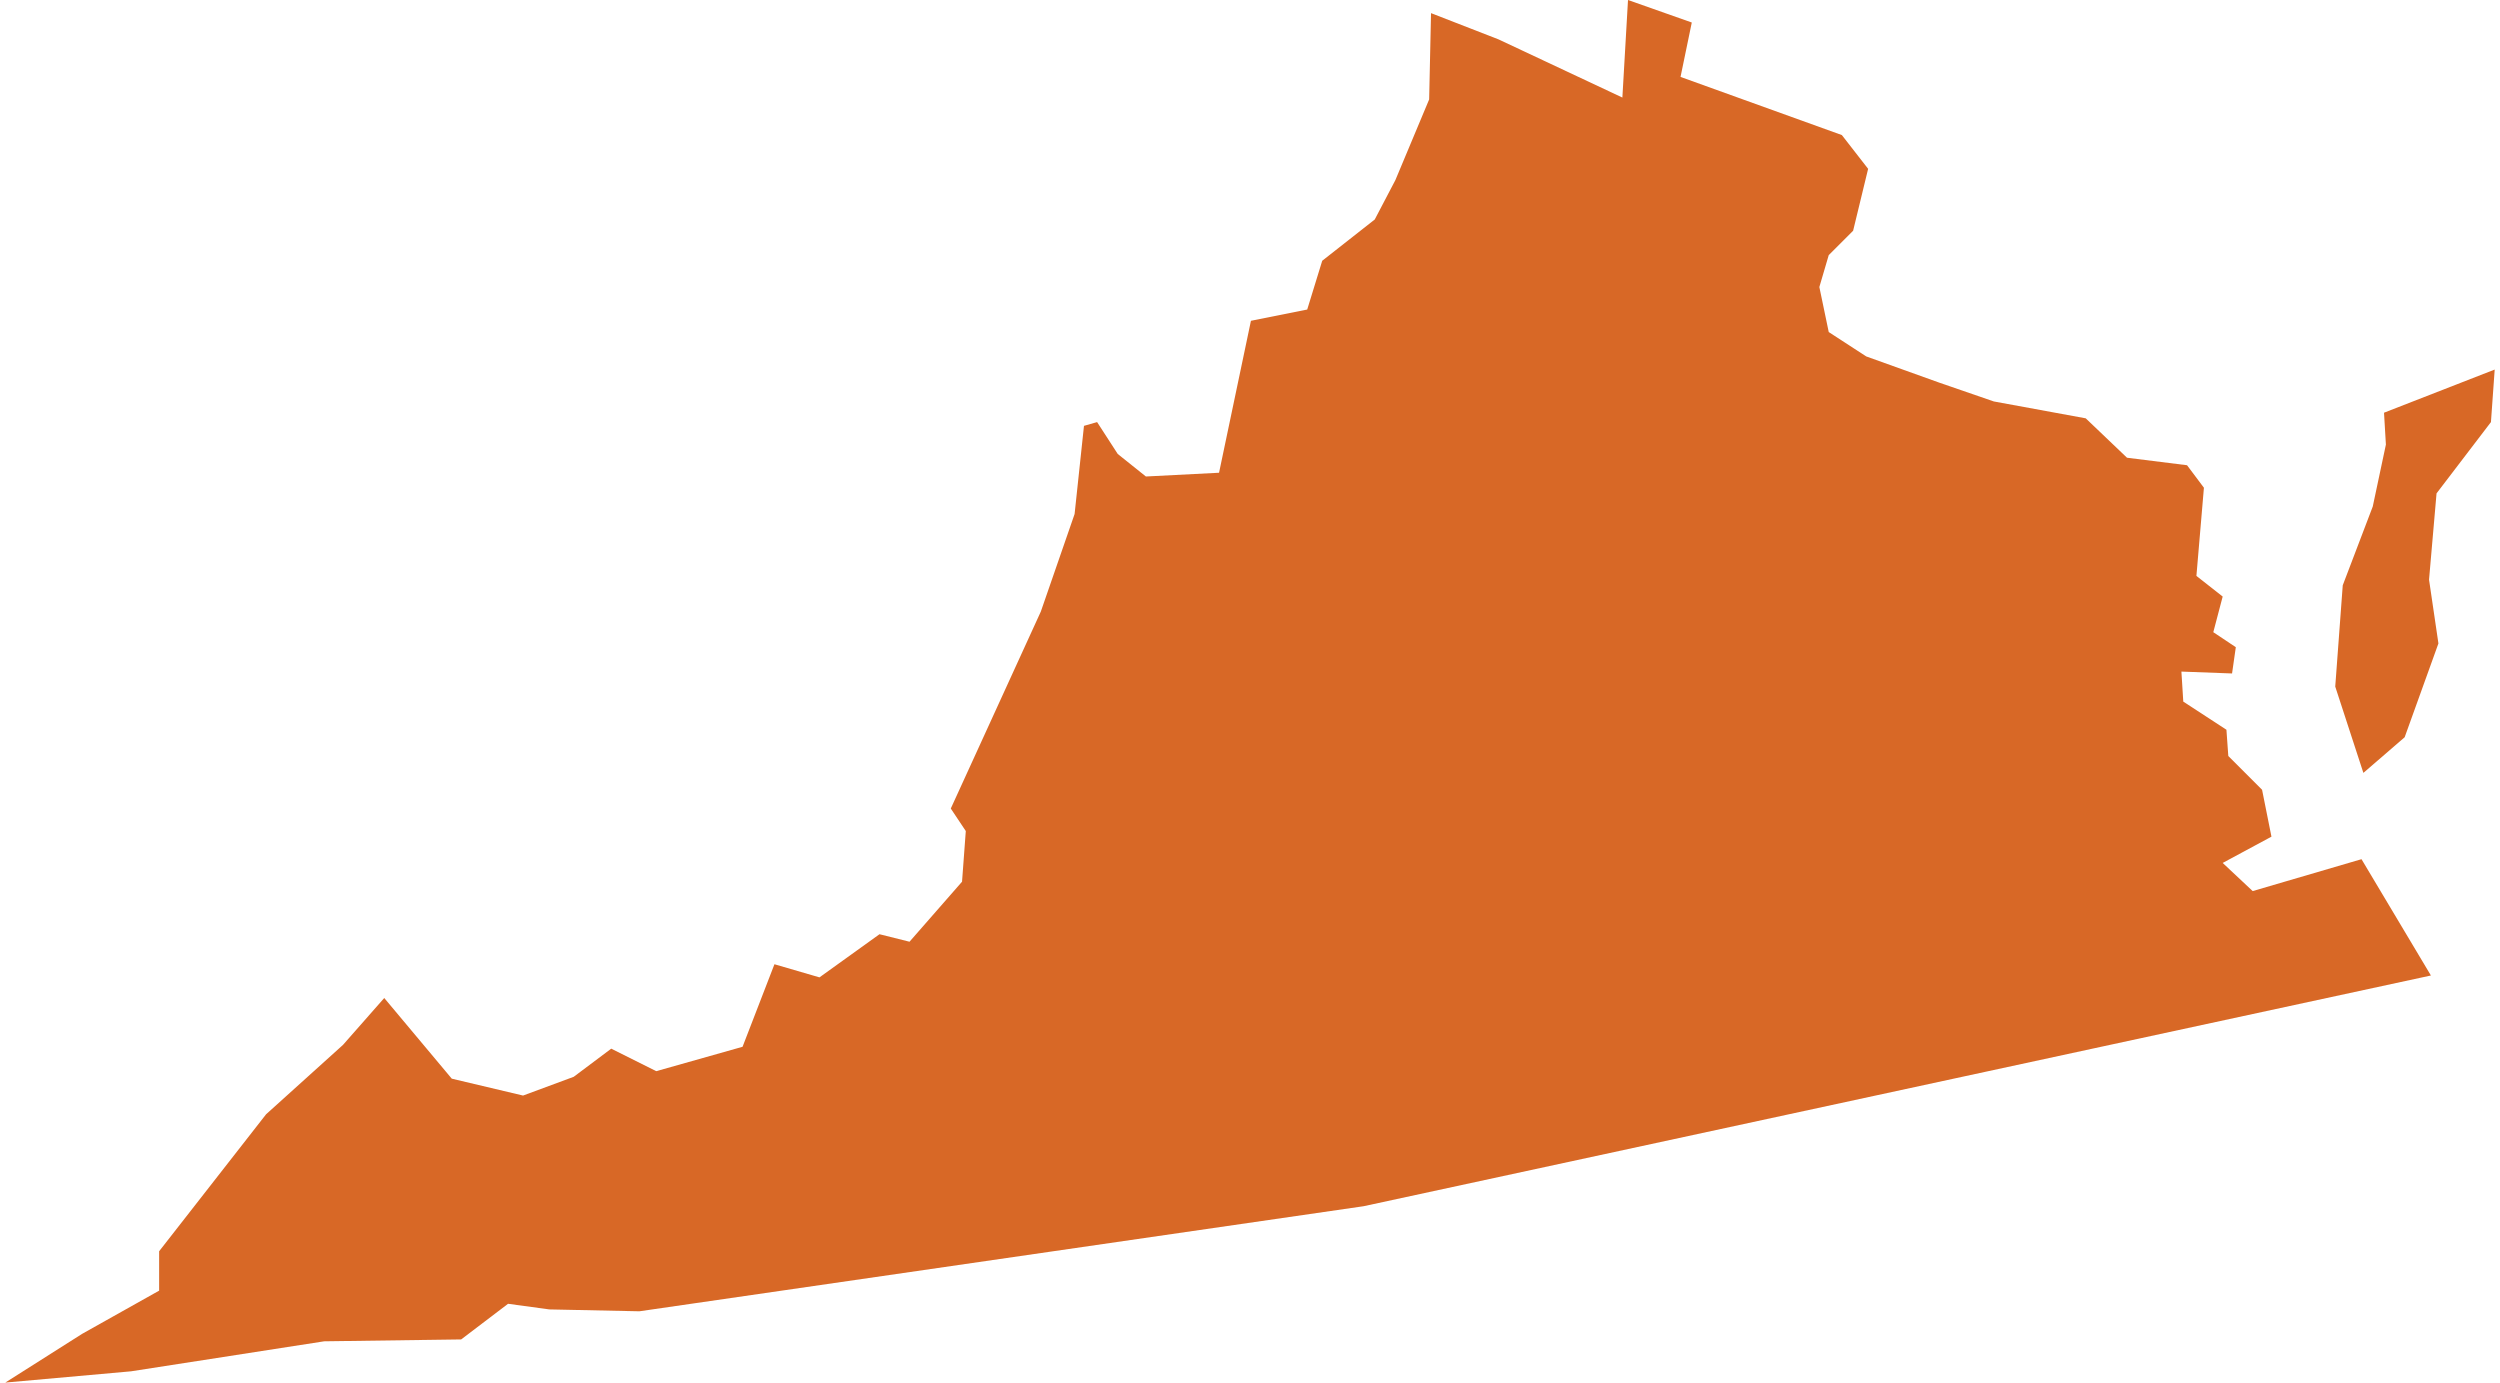 <svg xmlns="http://www.w3.org/2000/svg" viewBox="0 0 132.7 73.7" aria-hidden="true" style="fill:url(#CerosGradient_idbe4045c86);" width="132px" height="73px">
  <defs><linearGradient class="cerosgradient" data-cerosgradient="true" id="CerosGradient_idbe4045c86" gradientUnits="userSpaceOnUse" x1="50%" y1="100%" x2="50%" y2="0%"><stop offset="0%" stop-color="#D86826"/><stop offset="100%" stop-color="#D86826"/></linearGradient><linearGradient/>
    <style>
      .cls-1-67efdd9832015{
        fill: #d3d3d3;
      }
    </style>
  </defs>
  <title>VA</title>
  <g id="Layer_267efdd9832015" data-name="Layer 2">
    <g id="Layer_1-267efdd9832015" data-name="Layer 1">
      <path id="VA67efdd9832015" class="cls-1-67efdd9832015" d="M132.7,19.7l-.2,2.8-2.9,3.8-.4,4.6.5,3.4-1.8,5-2.2,1.9-1.5-4.6.4-5.4,1.6-4.2.7-3.3-.1-1.7ZM72.4,64.3,33.8,69.9,29,69.8l-2.2-.3-2.5,1.9-7.3.1L6.7,73.1,0,73.7l4.1-2.6,4.1-2.3V66.7l5.7-7.3L18,55.7l2.2-2.5,3.6,4.3,3.8.9,2.7-1,2-1.5,2.4,1.2,4.6-1.3L41,51.4l2.4.7,3.2-2.3,1.6.4L51,47l.2-2.7-.8-1.2,4.8-10.5L57,27.4l.5-4.7.7-.2,1.1,1.7,1.5,1.2,3.9-.2,1.7-8.1,3-.6.8-2.6L73,11.7l1.1-2.1,1.8-4.3L76,.7l3.6,1.4,6.6,3.1L86.5,0l3.4,1.2-.6,2.9,8.6,3.1L99.3,9l-.8,3.3-1.3,1.3-.5,1.7.5,2.4,2,1.3,3.9,1.4,2.9,1,4.9.9,2.2,2.1,3.2.4.9,1.2-.4,4.7,1.4,1.1-.5,1.9,1.2.8-.2,1.4-2.7-.1.1,1.6,2.3,1.5.1,1.4,1.8,1.8.5,2.5L118.2,46l1.6,1.5,5.8-1.7,3.7,6.2Z" style="fill:url(#CerosGradient_idbe4045c86);"/>
    </g>
  </g>
</svg>
